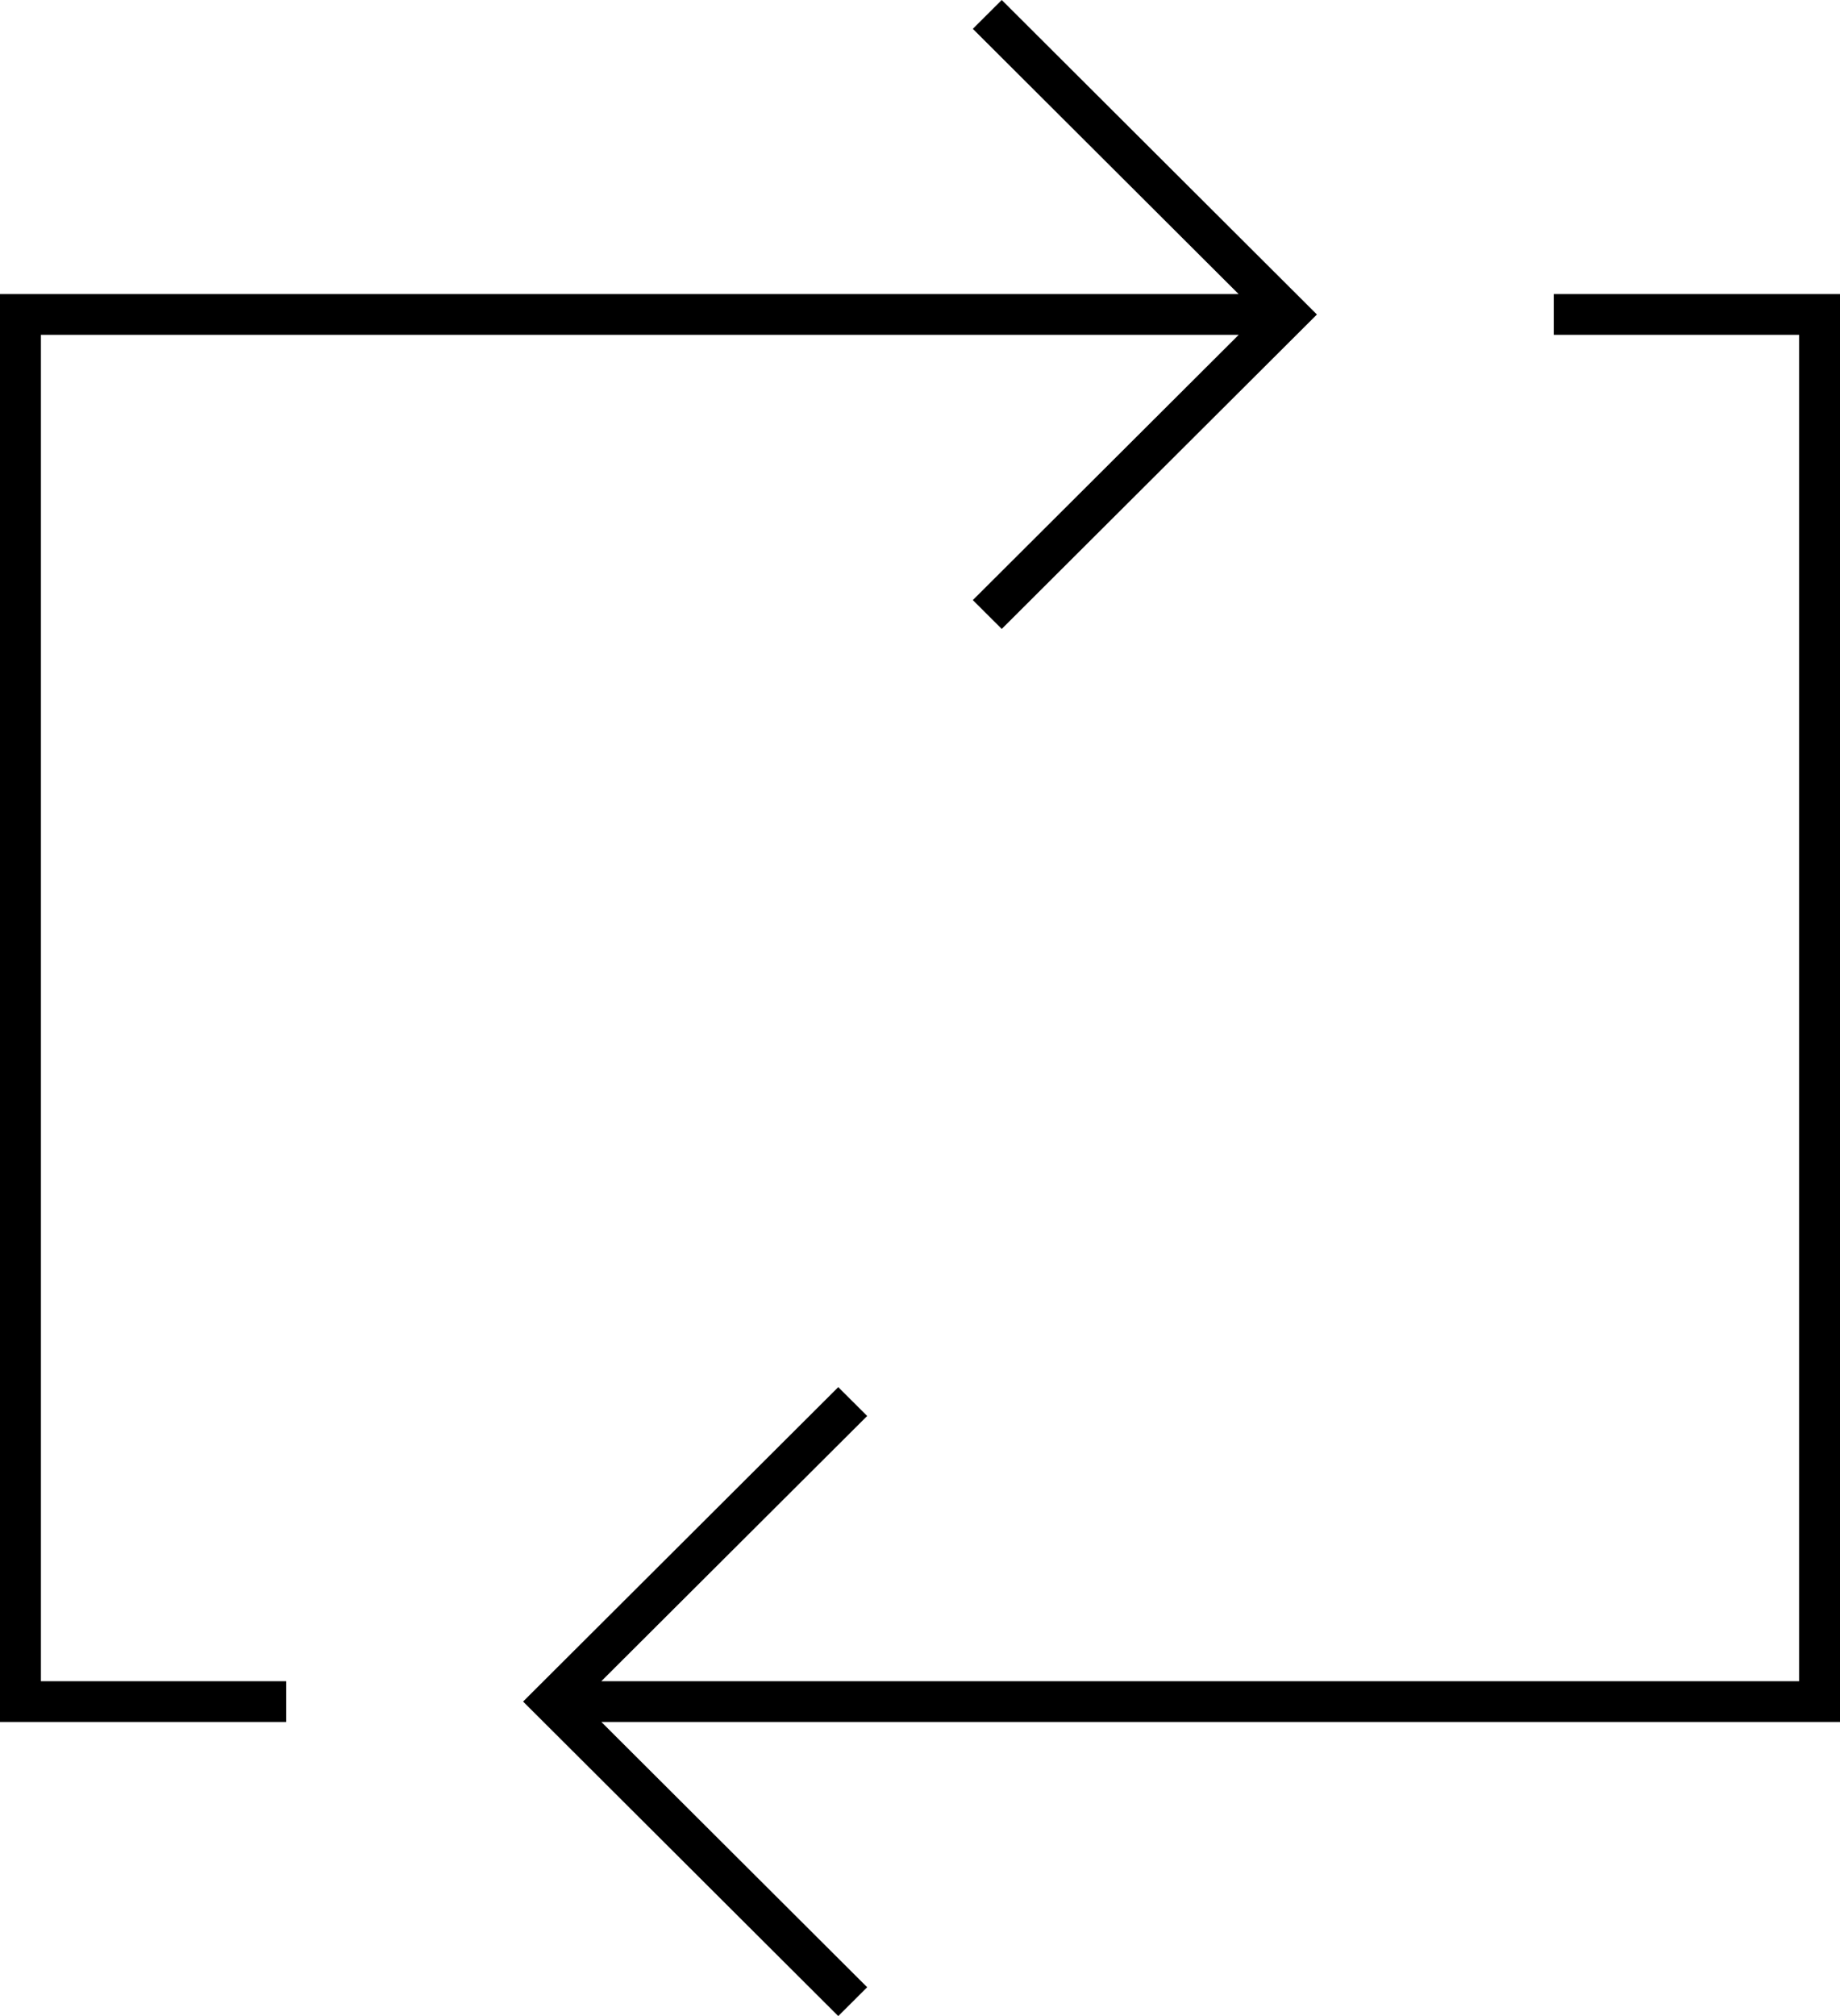 <?xml version="1.0" encoding="UTF-8"?>
<svg width="21px" height="23px" viewBox="0 0 21 23" version="1.1" xmlns="http://www.w3.org/2000/svg" xmlns:xlink="http://www.w3.org/1999/xlink">
    <!-- Generator: Sketch 62 (91390) - https://sketch.com -->
    <title>seamless-trading</title>
    <desc>Created with Sketch.</desc>
    <g id="images-icons" stroke="none" stroke-width="1" fill="none" fill-rule="evenodd">
        <g id="Artboard" transform="translate(-19, -403)" fill="#000000" fill-rule="nonzero">
            <g id="seamless-trading" transform="translate(19, 403)">
                <path d="M9.897,22.671 L9.567,23 L5.97,19.412 L9.567,15.825 L9.897,16.154 L6.63,19.412 L9.897,22.671 Z M0.467,19.18 L3.267,19.18 L3.267,19.645 L0,19.645 L0,3.355 L14.467,3.355 L14.467,3.82 L0.467,3.82 L0.467,19.18 L0.467,19.18 Z M20.533,3.82 L17.733,3.82 L17.733,3.355 L21,3.355 L21,19.645 L6.533,19.645 L6.533,19.18 L20.533,19.18 L20.533,3.82 Z M14.37,3.588 L11.103,0.329 L11.433,0 L15.03,3.588 L11.433,7.175 L11.103,6.846 L14.37,3.588 L14.37,3.588 Z" id="Shape"></path>
            </g>
        </g>
    </g>
</svg>